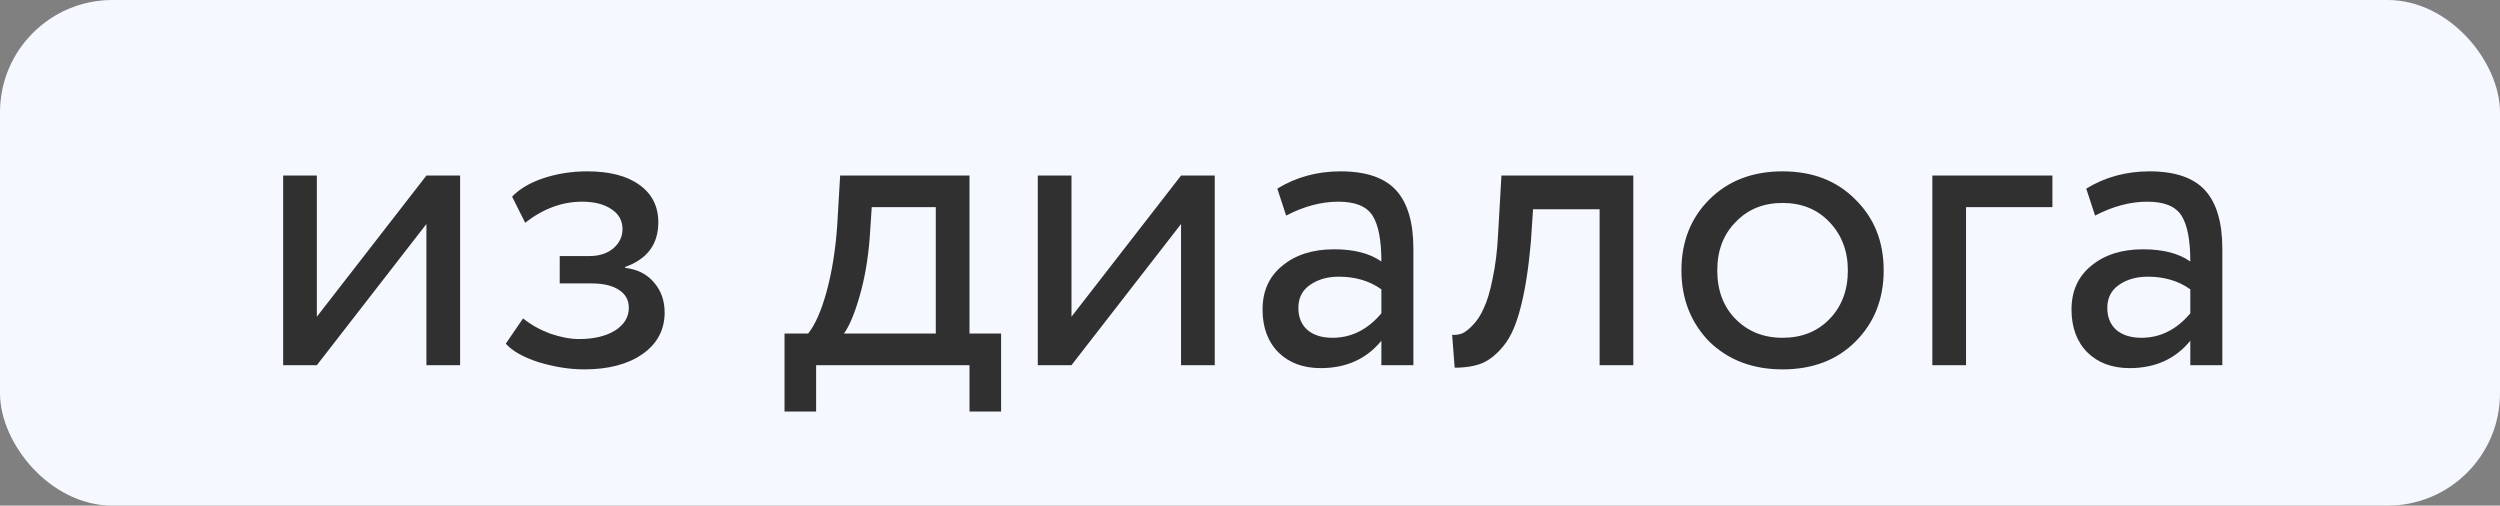 <?xml version="1.0" encoding="UTF-8"?> <svg xmlns="http://www.w3.org/2000/svg" width="89" height="18" viewBox="0 0 89 18" fill="none"><rect x="0" y="0" width="89" height="18" fill="#808080" stroke="none"/> <rect width="89" height="18" rx="4" fill="#F5F8FF"></rect> <path d="M15.18 7.975L11.28 13H10.08V6.25H11.28V11.275L15.18 6.25H16.38V13H15.18V7.975ZM20.796 13.15C20.286 13.15 19.746 13.065 19.176 12.895C18.626 12.715 18.236 12.495 18.006 12.235L18.621 11.335C18.891 11.555 19.211 11.735 19.581 11.875C19.961 12.005 20.306 12.07 20.616 12.07C21.136 12.07 21.561 11.97 21.891 11.77C22.221 11.56 22.386 11.29 22.386 10.96C22.386 10.68 22.266 10.465 22.026 10.315C21.796 10.165 21.476 10.09 21.066 10.09H19.926V9.115H20.991C21.331 9.115 21.611 9.025 21.831 8.845C22.051 8.655 22.161 8.425 22.161 8.155C22.161 7.855 22.031 7.62 21.771 7.45C21.511 7.27 21.161 7.18 20.721 7.18C20.011 7.18 19.336 7.43 18.696 7.93L18.231 7C18.501 6.72 18.876 6.5 19.356 6.34C19.846 6.18 20.361 6.1 20.901 6.1C21.701 6.1 22.321 6.26 22.761 6.58C23.211 6.9 23.436 7.345 23.436 7.915C23.436 8.695 23.041 9.225 22.251 9.505V9.535C22.691 9.585 23.036 9.76 23.286 10.06C23.536 10.35 23.661 10.705 23.661 11.125C23.661 11.745 23.396 12.24 22.866 12.61C22.346 12.97 21.656 13.15 20.796 13.15ZM29.054 14.65H27.929V11.875H28.769C29.019 11.565 29.239 11.065 29.429 10.375C29.619 9.675 29.744 8.895 29.804 8.035L29.909 6.25H34.514V11.875H35.639V14.65H34.514V13H29.054V14.65ZM31.034 7.375L30.959 8.5C30.899 9.25 30.779 9.935 30.599 10.555C30.419 11.175 30.234 11.615 30.044 11.875H33.314V7.375H31.034ZM42.045 7.975L38.145 13H36.945V6.25H38.145V11.275L42.045 6.25H43.245V13H42.045V7.975ZM45.787 7.675L45.472 6.715C46.142 6.305 46.892 6.1 47.722 6.1C48.632 6.1 49.292 6.325 49.702 6.775C50.112 7.225 50.317 7.92 50.317 8.86V13H49.177V12.13C48.647 12.78 47.927 13.105 47.017 13.105C46.397 13.105 45.897 12.92 45.517 12.55C45.137 12.17 44.947 11.66 44.947 11.02C44.947 10.36 45.182 9.84 45.652 9.46C46.122 9.07 46.737 8.875 47.497 8.875C48.207 8.875 48.767 9.02 49.177 9.31C49.177 8.55 49.072 8.005 48.862 7.675C48.652 7.345 48.247 7.18 47.647 7.18C47.037 7.18 46.417 7.345 45.787 7.675ZM47.437 12.025C48.107 12.025 48.687 11.735 49.177 11.155V10.3C48.757 10 48.252 9.85 47.662 9.85C47.252 9.85 46.907 9.95 46.627 10.15C46.357 10.34 46.222 10.61 46.222 10.96C46.222 11.29 46.327 11.55 46.537 11.74C46.757 11.93 47.057 12.025 47.437 12.025ZM58.146 13H56.946V7.45H54.576L54.501 8.59C54.421 9.52 54.301 10.295 54.141 10.915C53.991 11.525 53.791 11.985 53.541 12.295C53.301 12.595 53.046 12.805 52.776 12.925C52.506 13.035 52.176 13.09 51.786 13.09L51.696 11.92C51.806 11.93 51.921 11.915 52.041 11.875C52.161 11.825 52.291 11.725 52.431 11.575C52.581 11.425 52.711 11.225 52.821 10.975C52.941 10.725 53.046 10.375 53.136 9.925C53.236 9.465 53.301 8.94 53.331 8.35L53.451 6.25H58.146V13ZM60.849 12.16C60.19 11.48 59.859 10.635 59.859 9.625C59.859 8.605 60.19 7.765 60.849 7.105C61.52 6.435 62.389 6.1 63.459 6.1C64.529 6.1 65.394 6.435 66.055 7.105C66.725 7.765 67.059 8.605 67.059 9.625C67.059 10.645 66.725 11.49 66.055 12.16C65.394 12.82 64.529 13.15 63.459 13.15C62.4 13.15 61.529 12.82 60.849 12.16ZM61.794 7.9C61.355 8.34 61.135 8.915 61.135 9.625C61.135 10.335 61.349 10.91 61.779 11.35C62.219 11.8 62.779 12.025 63.459 12.025C64.139 12.025 64.695 11.805 65.124 11.365C65.564 10.915 65.784 10.335 65.784 9.625C65.784 8.935 65.564 8.36 65.124 7.9C64.695 7.45 64.139 7.225 63.459 7.225C62.779 7.225 62.224 7.45 61.794 7.9ZM69.991 13H68.791V6.25H73.066V7.375H69.991V13ZM74.585 7.675L74.27 6.715C74.941 6.305 75.691 6.1 76.52 6.1C77.43 6.1 78.091 6.325 78.501 6.775C78.91 7.225 79.115 7.92 79.115 8.86V13H77.975V12.13C77.445 12.78 76.725 13.105 75.816 13.105C75.195 13.105 74.695 12.92 74.316 12.55C73.936 12.17 73.746 11.66 73.746 11.02C73.746 10.36 73.981 9.84 74.451 9.46C74.921 9.07 75.535 8.875 76.296 8.875C77.005 8.875 77.566 9.02 77.975 9.31C77.975 8.55 77.871 8.005 77.66 7.675C77.451 7.345 77.046 7.18 76.445 7.18C75.835 7.18 75.216 7.345 74.585 7.675ZM76.236 12.025C76.906 12.025 77.486 11.735 77.975 11.155V10.3C77.555 10 77.05 9.85 76.46 9.85C76.05 9.85 75.706 9.95 75.425 10.15C75.156 10.34 75.02 10.61 75.02 10.96C75.02 11.29 75.126 11.55 75.335 11.74C75.555 11.93 75.856 12.025 76.236 12.025Z" fill="#303030"></path> </svg> 